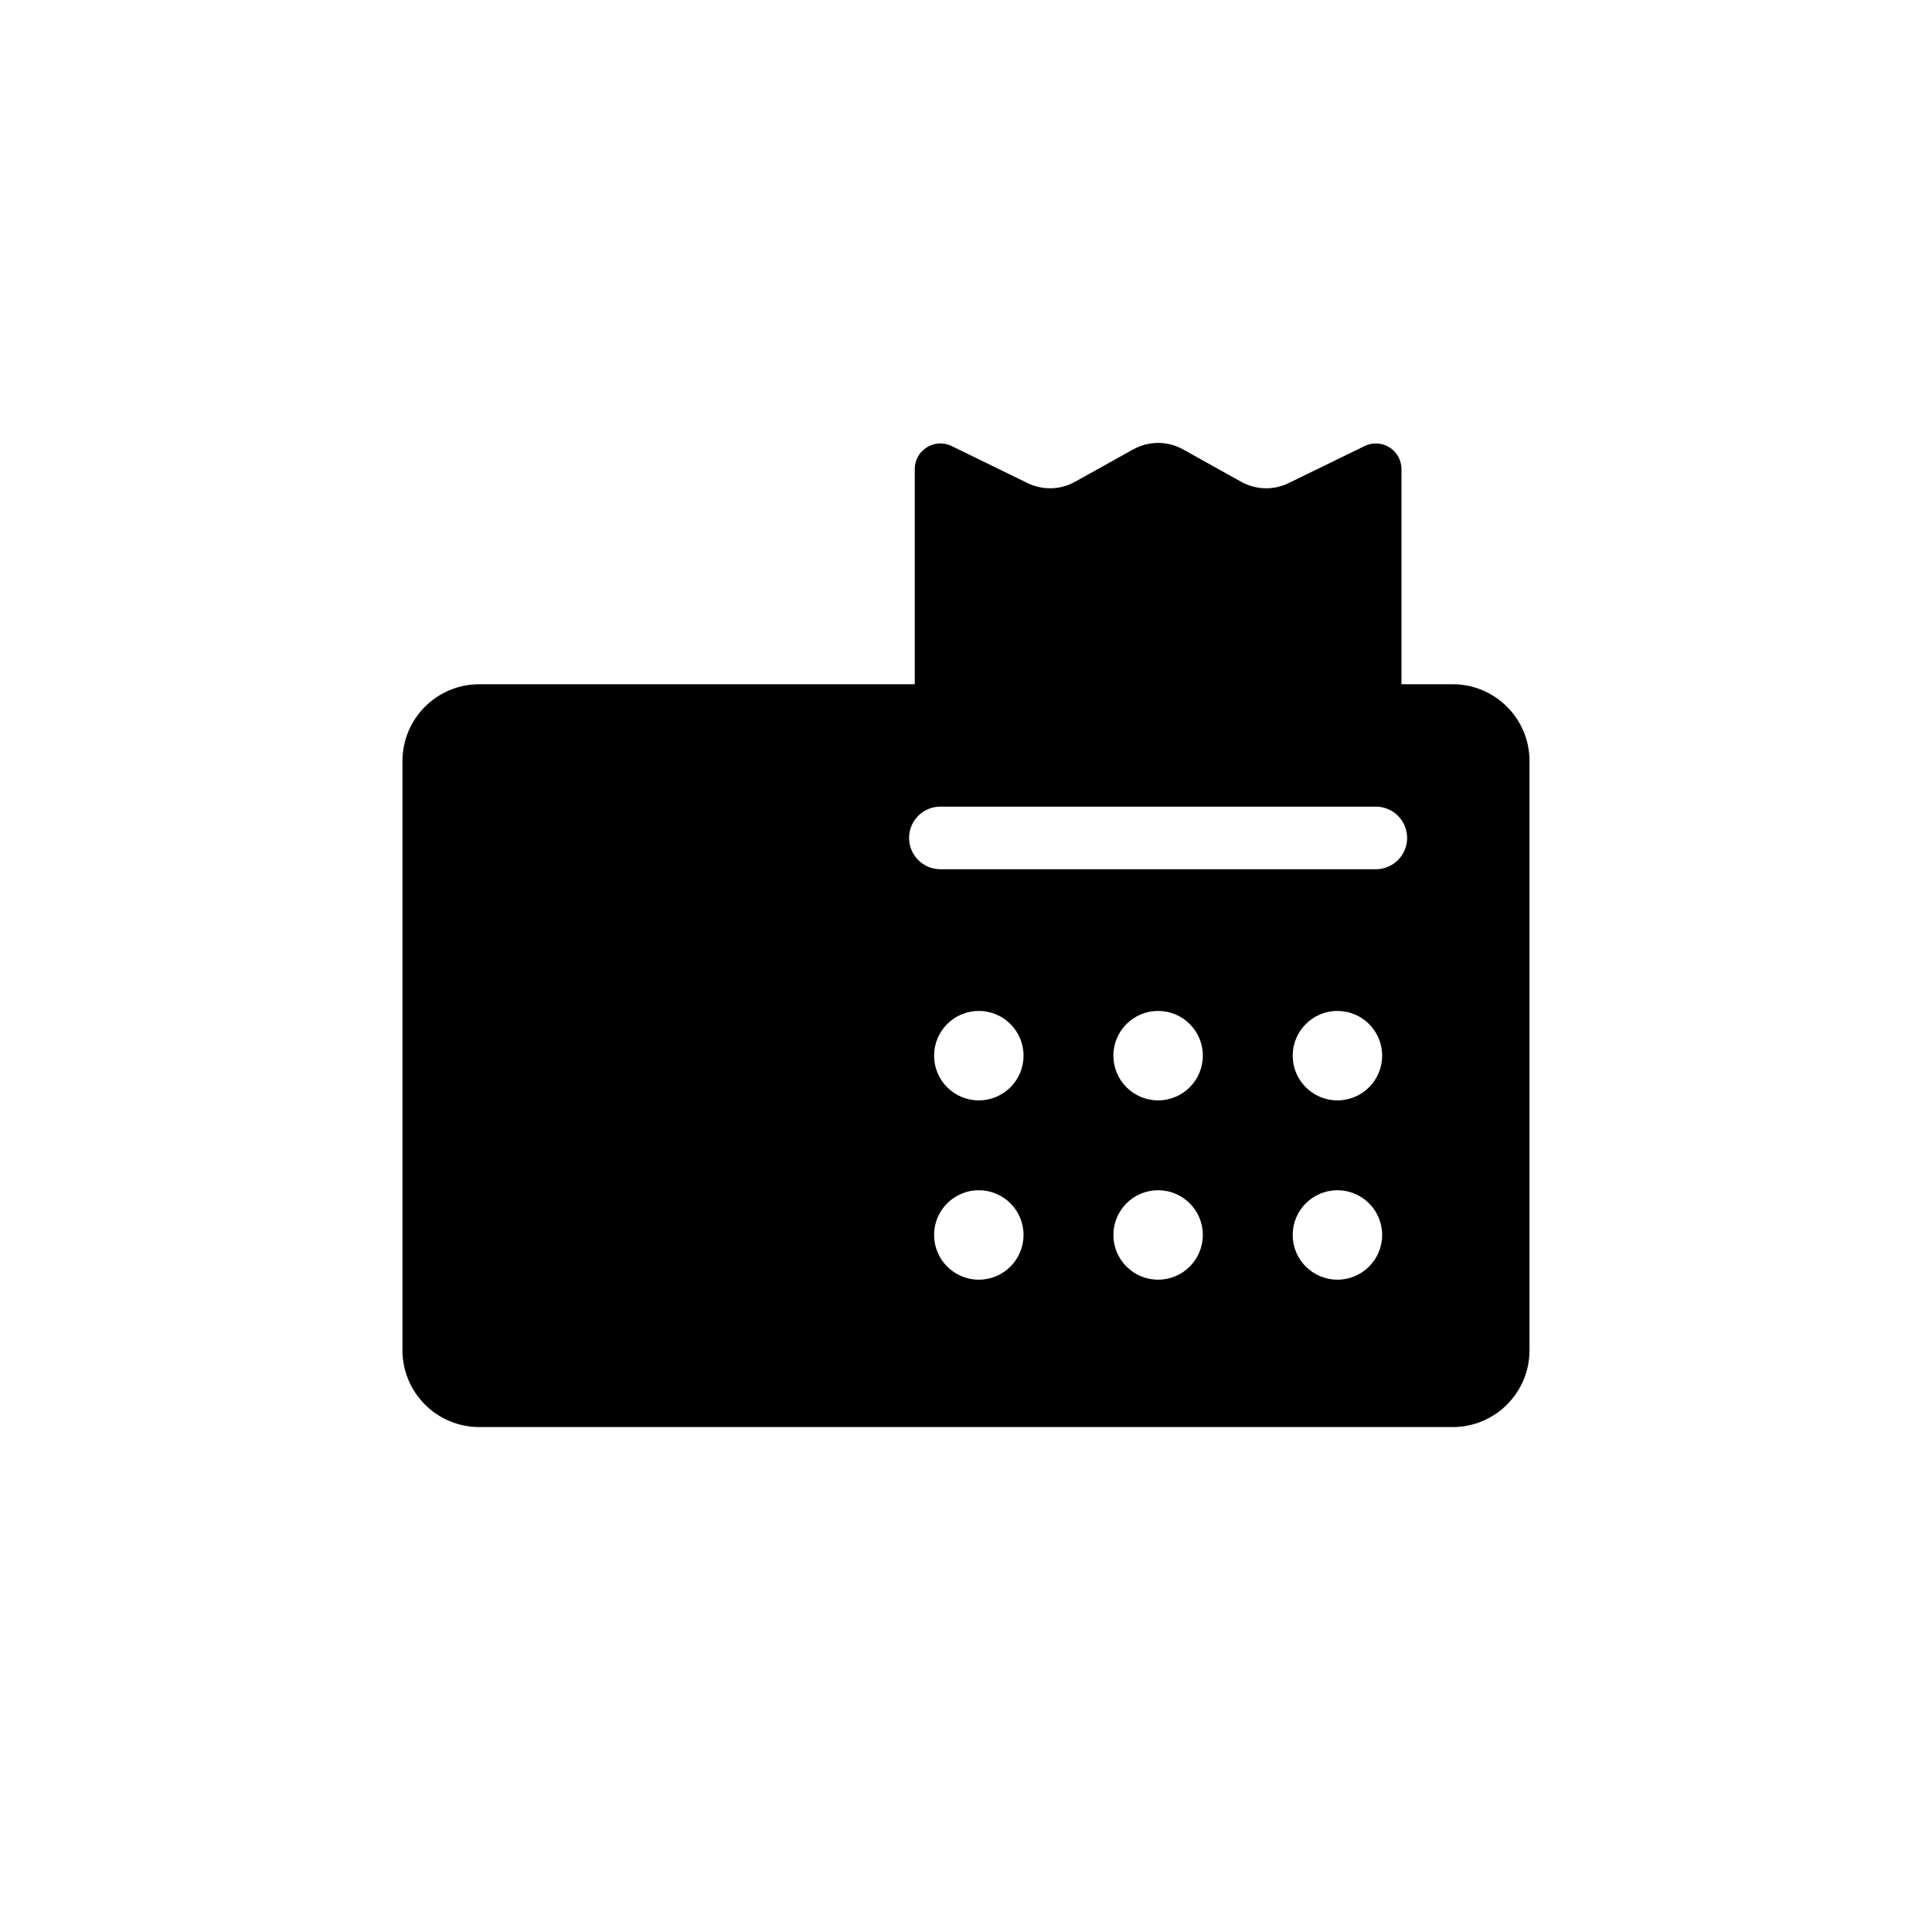 <svg width="108" height="108" viewBox="0 0 108 108" fill="none" xmlns="http://www.w3.org/2000/svg">
<path fill-rule="evenodd" clip-rule="evenodd" d="M51.136 26.221C51.136 25.163 52.245 24.471 53.196 24.934L57.444 27.006C58.286 27.416 59.275 27.389 60.093 26.933L63.345 25.122C64.212 24.639 65.266 24.639 66.133 25.122L69.385 26.933C70.203 27.389 71.192 27.416 72.034 27.006L76.283 24.934C77.234 24.471 78.342 25.163 78.342 26.221V38.249H81.206C83.578 38.249 85.501 40.172 85.501 42.545V75.478C85.501 77.851 83.578 79.774 81.206 79.774H26.794C24.422 79.774 22.498 77.851 22.498 75.478V42.545C22.498 40.172 24.422 38.249 26.794 38.249H51.136V26.221ZM57.216 59.012C57.216 60.392 56.097 61.512 54.716 61.512C53.335 61.512 52.216 60.392 52.216 59.012C52.216 57.631 53.335 56.512 54.716 56.512C56.097 56.512 57.216 57.631 57.216 59.012ZM54.716 71.535C56.097 71.535 57.216 70.415 57.216 69.035C57.216 67.654 56.097 66.535 54.716 66.535C53.335 66.535 52.216 67.654 52.216 69.035C52.216 70.415 53.335 71.535 54.716 71.535ZM67.239 59.012C67.239 60.392 66.12 61.512 64.739 61.512C63.358 61.512 62.239 60.392 62.239 59.012C62.239 57.631 63.358 56.512 64.739 56.512C66.12 56.512 67.239 57.631 67.239 59.012ZM64.739 71.535C66.12 71.535 67.239 70.415 67.239 69.035C67.239 67.654 66.12 66.535 64.739 66.535C63.358 66.535 62.239 67.654 62.239 69.035C62.239 70.415 63.358 71.535 64.739 71.535ZM77.263 59.012C77.263 60.392 76.143 61.512 74.763 61.512C73.382 61.512 72.263 60.392 72.263 59.012C72.263 57.631 73.382 56.512 74.763 56.512C76.143 56.512 77.263 57.631 77.263 59.012ZM74.763 71.535C76.143 71.535 77.263 70.415 77.263 69.035C77.263 67.654 76.143 66.535 74.763 66.535C73.382 66.535 72.263 67.654 72.263 69.035C72.263 70.415 73.382 71.535 74.763 71.535ZM52.568 45.091C51.602 45.091 50.818 45.874 50.818 46.841C50.818 47.807 51.602 48.591 52.568 48.591H76.91C77.877 48.591 78.66 47.807 78.66 46.841C78.66 45.874 77.877 45.091 76.91 45.091H52.568Z" fill="black"/>
</svg>
